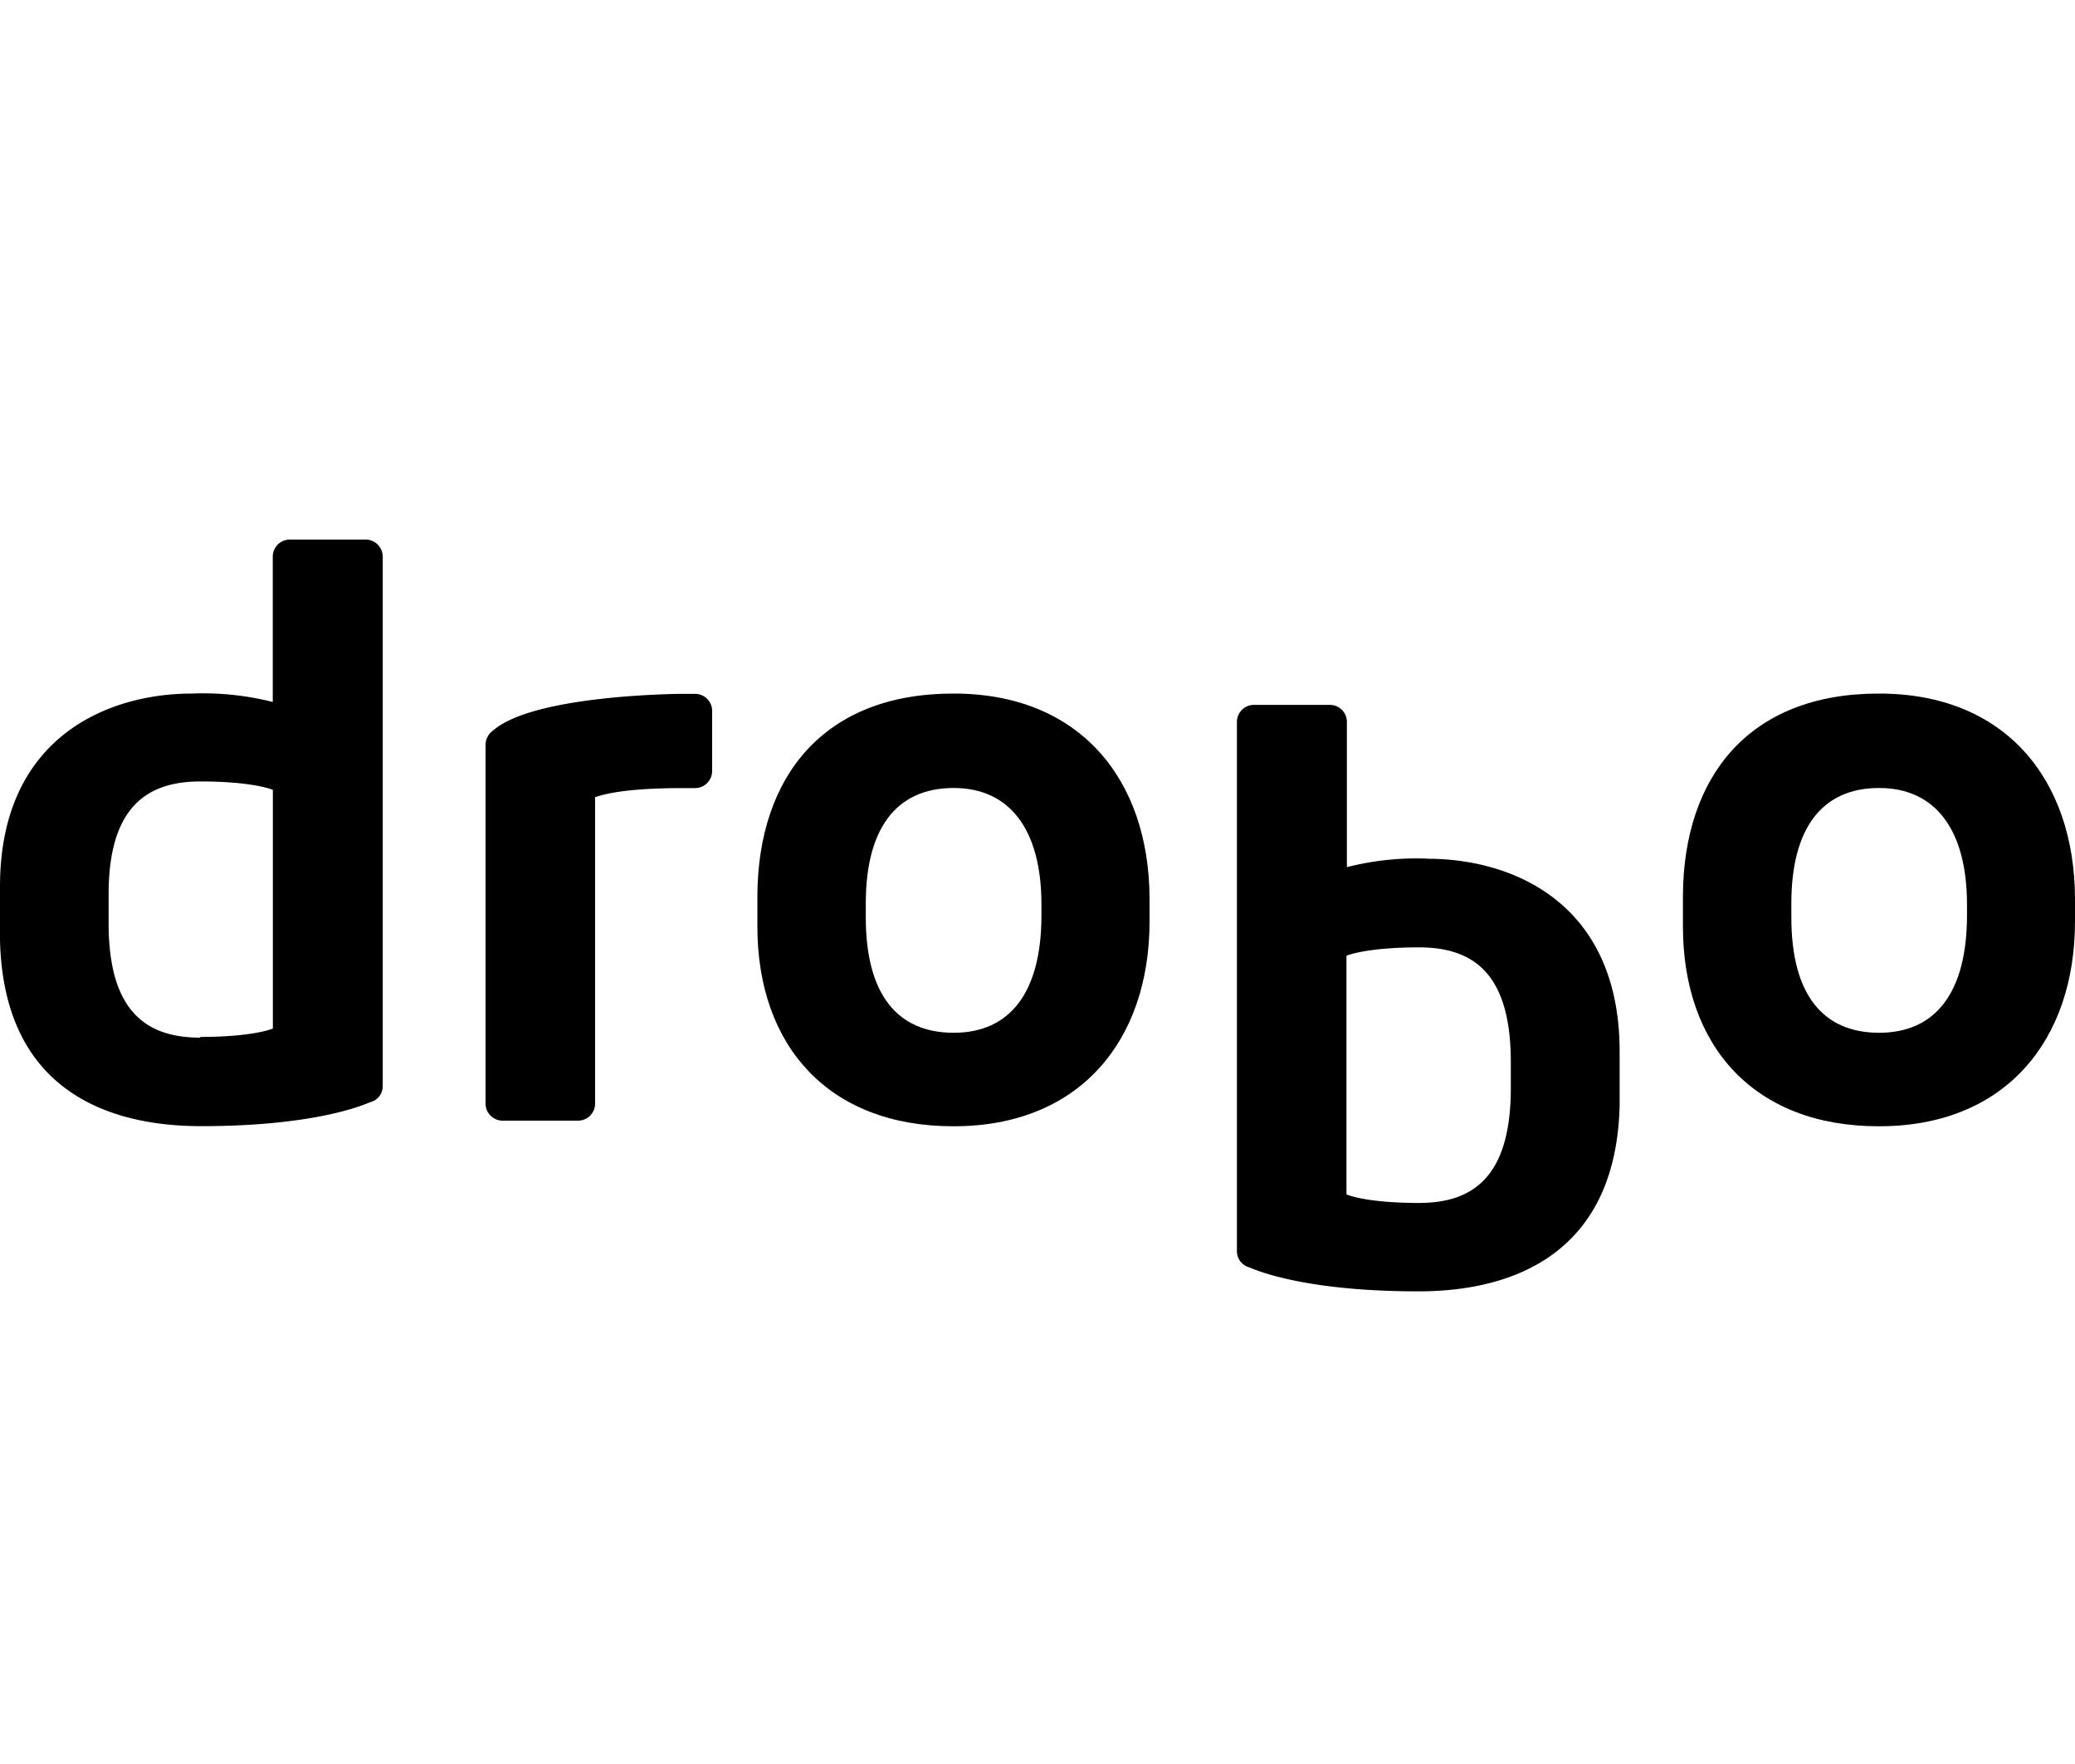 <svg id="レイヤー_1" data-name="レイヤー 1" xmlns="http://www.w3.org/2000/svg" viewBox="0 0 200 170"><path d="M35.24,52H27.93a1.64,1.64,0,0,0-1.64,1.65v14a27.46,27.46,0,0,0-7.81-.81C10.44,66.84,0,71,0,85.44H0V90.6H0c.33,14,9.77,17.93,19.39,17.93,9.93,0,14.79-1.67,16.29-2.31a1.87,1.87,0,0,0,.52-.23v0h0a1.61,1.61,0,0,0,.69-1.33v-51A1.65,1.65,0,0,0,35.24,52M19.3,100c-5.17,0-8.78-2.5-8.83-10.84h0v-3h0c0-8.34,3.66-10.85,8.83-10.85s7,.81,7,.81v23s-1.8.81-7,.81"/><path d="M67,66.87H65.35c-3.55.07-14.37.55-17.8,3.51A1.65,1.65,0,0,0,47,71h0a1.7,1.7,0,0,0-.2.77v34.58A1.65,1.65,0,0,0,48.4,108h7.31a1.65,1.65,0,0,0,1.65-1.65V76.83c1.09-.39,3.42-.88,8.42-.88H67a1.65,1.65,0,0,0,1.64-1.65V68.51A1.64,1.64,0,0,0,67,66.87"/><path d="M91.93,66.84h-.06c-12.48,0-18.79,8-18.87,19.44v3c0,11.51,6.85,19.26,18.87,19.26h.06c12.12,0,18.87-8.24,18.87-19.75V86.53c-.06-11.46-6.75-19.69-18.87-19.69m8.45,20.86v.5c0,7.41-3,11.33-8.46,11.33h0c-5.39,0-8.47-3.65-8.47-11.12V87.06c0-7.13,2.87-11.12,8.47-11.12h0c5.44,0,8.46,4.06,8.46,11.23Z"/><path d="M137.62,82.75a26.93,26.93,0,0,0-7.8.82v-14a1.64,1.64,0,0,0-1.64-1.64h-7.31a1.65,1.65,0,0,0-1.65,1.64v51a1.61,1.61,0,0,0,.69,1.33h0a1.62,1.62,0,0,0,.53.25c1.49.64,6.35,2.3,16.28,2.3,9.61,0,19.06-4,19.39-17.93h0v-5.17h0c0-14.44-10.44-18.59-18.49-18.59m8,19.4v2.91h0c-.06,8.35-3.65,10.86-8.84,10.86s-7-.82-7-.82v-23s1.79-.81,7-.81,8.78,2.49,8.84,10.84h0Z"/><path d="M200,87.7V86.53c-.07-11.46-6.75-19.69-18.87-19.69h-.07c-12.47,0-18.78,8-18.85,19.44v3c0,11.51,6.84,19.26,18.85,19.26h.07c12.12,0,18.87-8.24,18.87-19.75V87.7m-10.41,0v.5c0,7.41-3,11.33-8.47,11.33h0c-5.39,0-8.46-3.65-8.46-11.12V87.06c0-7.13,2.87-11.12,8.46-11.12h0c5.44,0,8.47,4.06,8.47,11.23Z"/></svg>